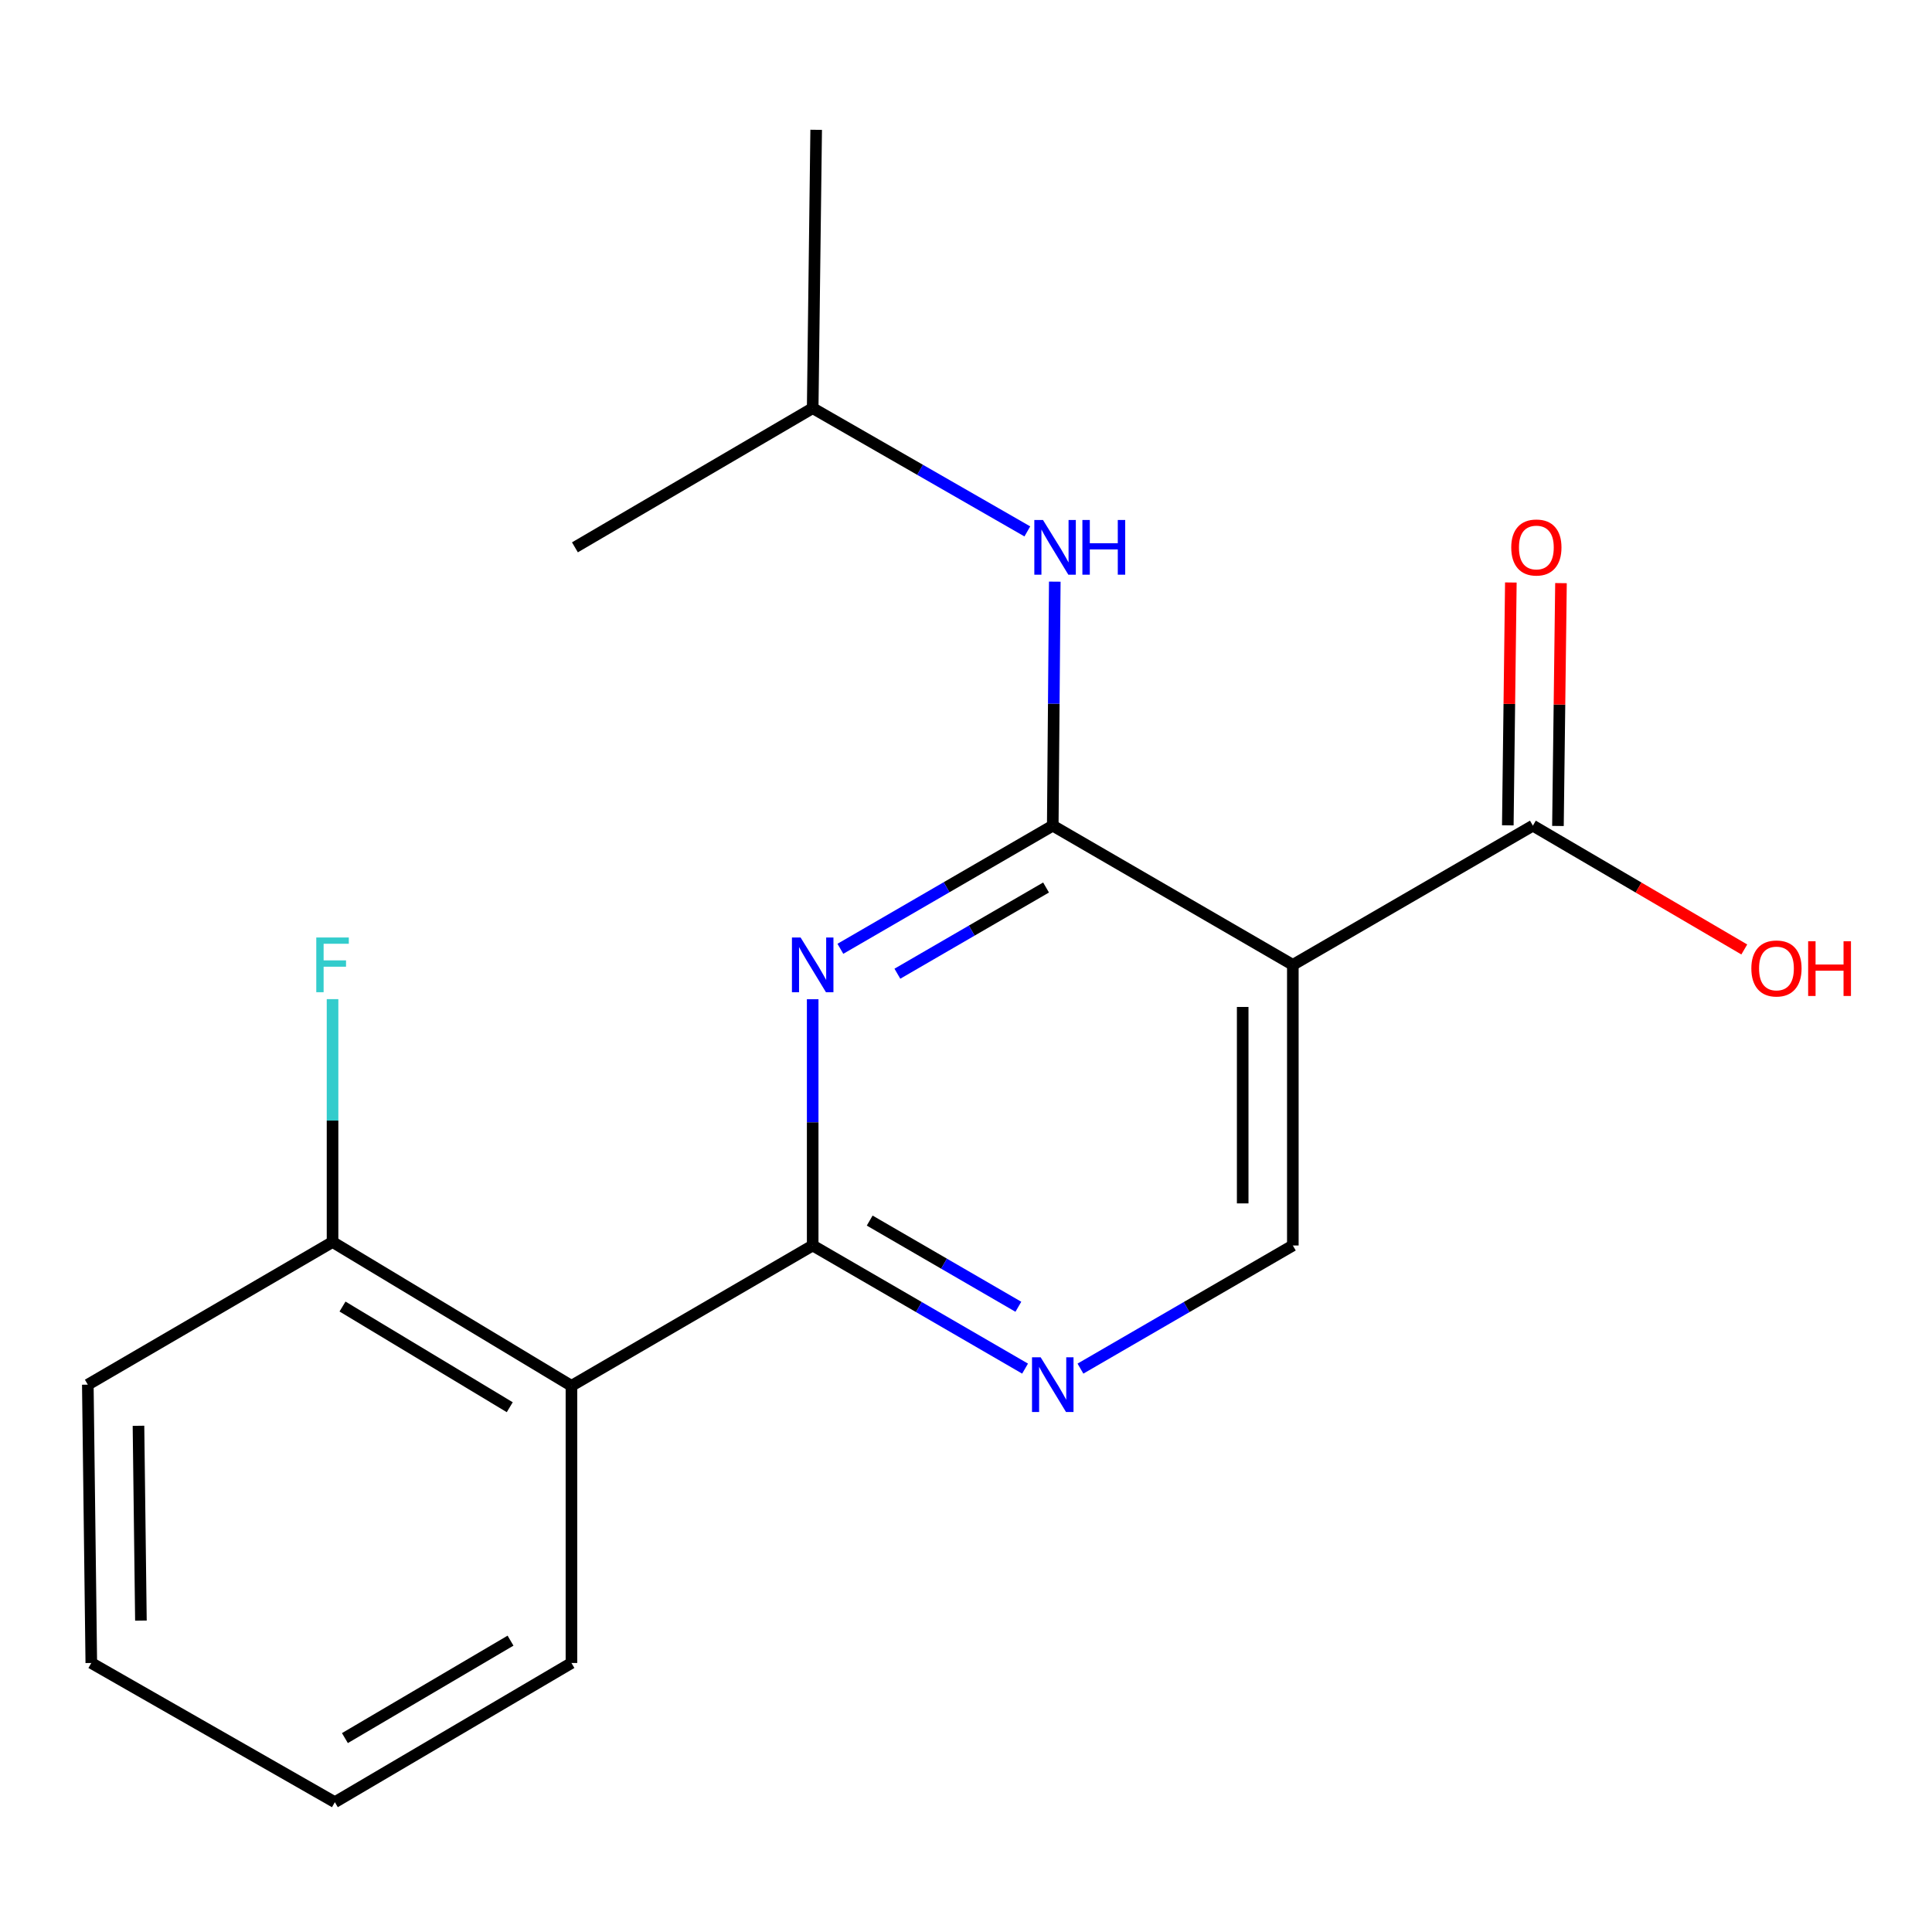 <?xml version='1.0' encoding='iso-8859-1'?>
<svg version='1.1' baseProfile='full'
              xmlns='http://www.w3.org/2000/svg'
                      xmlns:rdkit='http://www.rdkit.org/xml'
                      xmlns:xlink='http://www.w3.org/1999/xlink'
                  xml:space='preserve'
width='1000px' height='1000px' viewBox='0 0 1000 1000'>
<!-- END OF HEADER -->
<rect style='opacity:1.0;fill:#FFFFFF;stroke:none' width='1000' height='1000' x='0' y='0'> </rect>
<path class='bond-0' d='M 544.907,427.358 L 489.942,459.229' style='fill:none;fill-rule:evenodd;stroke:#000000;stroke-width:6px;stroke-linecap:butt;stroke-linejoin:miter;stroke-opacity:1' />
<path class='bond-0' d='M 489.942,459.229 L 434.977,491.099' style='fill:none;fill-rule:evenodd;stroke:#0000FF;stroke-width:6px;stroke-linecap:butt;stroke-linejoin:miter;stroke-opacity:1' />
<path class='bond-0' d='M 541.436,459.372 L 502.961,481.681' style='fill:none;fill-rule:evenodd;stroke:#000000;stroke-width:6px;stroke-linecap:butt;stroke-linejoin:miter;stroke-opacity:1' />
<path class='bond-0' d='M 502.961,481.681 L 464.485,503.991' style='fill:none;fill-rule:evenodd;stroke:#0000FF;stroke-width:6px;stroke-linecap:butt;stroke-linejoin:miter;stroke-opacity:1' />
<path class='bond-2' d='M 544.907,427.358 L 669.168,499.409' style='fill:none;fill-rule:evenodd;stroke:#000000;stroke-width:6px;stroke-linecap:butt;stroke-linejoin:miter;stroke-opacity:1' />
<path class='bond-7' d='M 544.907,427.358 L 545.432,364.21' style='fill:none;fill-rule:evenodd;stroke:#000000;stroke-width:6px;stroke-linecap:butt;stroke-linejoin:miter;stroke-opacity:1' />
<path class='bond-7' d='M 545.432,364.21 L 545.956,301.062' style='fill:none;fill-rule:evenodd;stroke:#0000FF;stroke-width:6px;stroke-linecap:butt;stroke-linejoin:miter;stroke-opacity:1' />
<path class='bond-1' d='M 420.646,517.2 L 420.646,580.932' style='fill:none;fill-rule:evenodd;stroke:#0000FF;stroke-width:6px;stroke-linecap:butt;stroke-linejoin:miter;stroke-opacity:1' />
<path class='bond-1' d='M 420.646,580.932 L 420.646,644.664' style='fill:none;fill-rule:evenodd;stroke:#000000;stroke-width:6px;stroke-linecap:butt;stroke-linejoin:miter;stroke-opacity:1' />
<path class='bond-3' d='M 420.646,644.664 L 295.779,717.306' style='fill:none;fill-rule:evenodd;stroke:#000000;stroke-width:6px;stroke-linecap:butt;stroke-linejoin:miter;stroke-opacity:1' />
<path class='bond-19' d='M 420.646,644.664 L 475.611,676.528' style='fill:none;fill-rule:evenodd;stroke:#000000;stroke-width:6px;stroke-linecap:butt;stroke-linejoin:miter;stroke-opacity:1' />
<path class='bond-19' d='M 475.611,676.528 L 530.576,708.392' style='fill:none;fill-rule:evenodd;stroke:#0000FF;stroke-width:6px;stroke-linecap:butt;stroke-linejoin:miter;stroke-opacity:1' />
<path class='bond-19' d='M 450.152,631.769 L 488.628,654.074' style='fill:none;fill-rule:evenodd;stroke:#000000;stroke-width:6px;stroke-linecap:butt;stroke-linejoin:miter;stroke-opacity:1' />
<path class='bond-19' d='M 488.628,654.074 L 527.103,676.379' style='fill:none;fill-rule:evenodd;stroke:#0000FF;stroke-width:6px;stroke-linecap:butt;stroke-linejoin:miter;stroke-opacity:1' />
<path class='bond-5' d='M 669.168,499.409 L 793.415,427.358' style='fill:none;fill-rule:evenodd;stroke:#000000;stroke-width:6px;stroke-linecap:butt;stroke-linejoin:miter;stroke-opacity:1' />
<path class='bond-6' d='M 669.168,499.409 L 669.168,644.664' style='fill:none;fill-rule:evenodd;stroke:#000000;stroke-width:6px;stroke-linecap:butt;stroke-linejoin:miter;stroke-opacity:1' />
<path class='bond-6' d='M 643.214,521.197 L 643.214,622.875' style='fill:none;fill-rule:evenodd;stroke:#000000;stroke-width:6px;stroke-linecap:butt;stroke-linejoin:miter;stroke-opacity:1' />
<path class='bond-8' d='M 295.779,717.306 L 172.124,642.861' style='fill:none;fill-rule:evenodd;stroke:#000000;stroke-width:6px;stroke-linecap:butt;stroke-linejoin:miter;stroke-opacity:1' />
<path class='bond-8' d='M 263.845,728.374 L 177.286,676.263' style='fill:none;fill-rule:evenodd;stroke:#000000;stroke-width:6px;stroke-linecap:butt;stroke-linejoin:miter;stroke-opacity:1' />
<path class='bond-12' d='M 295.779,717.306 L 295.779,860.758' style='fill:none;fill-rule:evenodd;stroke:#000000;stroke-width:6px;stroke-linecap:butt;stroke-linejoin:miter;stroke-opacity:1' />
<path class='bond-4' d='M 559.238,708.392 L 614.203,676.528' style='fill:none;fill-rule:evenodd;stroke:#0000FF;stroke-width:6px;stroke-linecap:butt;stroke-linejoin:miter;stroke-opacity:1' />
<path class='bond-4' d='M 614.203,676.528 L 669.168,644.664' style='fill:none;fill-rule:evenodd;stroke:#000000;stroke-width:6px;stroke-linecap:butt;stroke-linejoin:miter;stroke-opacity:1' />
<path class='bond-9' d='M 806.391,427.52 L 807.177,364.672' style='fill:none;fill-rule:evenodd;stroke:#000000;stroke-width:6px;stroke-linecap:butt;stroke-linejoin:miter;stroke-opacity:1' />
<path class='bond-9' d='M 807.177,364.672 L 807.963,301.824' style='fill:none;fill-rule:evenodd;stroke:#FF0000;stroke-width:6px;stroke-linecap:butt;stroke-linejoin:miter;stroke-opacity:1' />
<path class='bond-9' d='M 780.439,427.196 L 781.225,364.348' style='fill:none;fill-rule:evenodd;stroke:#000000;stroke-width:6px;stroke-linecap:butt;stroke-linejoin:miter;stroke-opacity:1' />
<path class='bond-9' d='M 781.225,364.348 L 782.012,301.499' style='fill:none;fill-rule:evenodd;stroke:#FF0000;stroke-width:6px;stroke-linecap:butt;stroke-linejoin:miter;stroke-opacity:1' />
<path class='bond-10' d='M 793.415,427.358 L 848.128,459.401' style='fill:none;fill-rule:evenodd;stroke:#000000;stroke-width:6px;stroke-linecap:butt;stroke-linejoin:miter;stroke-opacity:1' />
<path class='bond-10' d='M 848.128,459.401 L 902.84,491.444' style='fill:none;fill-rule:evenodd;stroke:#FF0000;stroke-width:6px;stroke-linecap:butt;stroke-linejoin:miter;stroke-opacity:1' />
<path class='bond-13' d='M 531.747,275.057 L 476.197,243.16' style='fill:none;fill-rule:evenodd;stroke:#0000FF;stroke-width:6px;stroke-linecap:butt;stroke-linejoin:miter;stroke-opacity:1' />
<path class='bond-13' d='M 476.197,243.16 L 420.646,211.264' style='fill:none;fill-rule:evenodd;stroke:#000000;stroke-width:6px;stroke-linecap:butt;stroke-linejoin:miter;stroke-opacity:1' />
<path class='bond-11' d='M 172.124,642.861 L 172.124,580.008' style='fill:none;fill-rule:evenodd;stroke:#000000;stroke-width:6px;stroke-linecap:butt;stroke-linejoin:miter;stroke-opacity:1' />
<path class='bond-11' d='M 172.124,580.008 L 172.124,517.155' style='fill:none;fill-rule:evenodd;stroke:#33CCCC;stroke-width:6px;stroke-linecap:butt;stroke-linejoin:miter;stroke-opacity:1' />
<path class='bond-14' d='M 172.124,642.861 L 45.455,716.7' style='fill:none;fill-rule:evenodd;stroke:#000000;stroke-width:6px;stroke-linecap:butt;stroke-linejoin:miter;stroke-opacity:1' />
<path class='bond-17' d='M 295.779,860.758 L 173.32,932.809' style='fill:none;fill-rule:evenodd;stroke:#000000;stroke-width:6px;stroke-linecap:butt;stroke-linejoin:miter;stroke-opacity:1' />
<path class='bond-17' d='M 264.249,849.197 L 178.528,899.632' style='fill:none;fill-rule:evenodd;stroke:#000000;stroke-width:6px;stroke-linecap:butt;stroke-linejoin:miter;stroke-opacity:1' />
<path class='bond-15' d='M 420.646,211.264 L 297.582,283.3' style='fill:none;fill-rule:evenodd;stroke:#000000;stroke-width:6px;stroke-linecap:butt;stroke-linejoin:miter;stroke-opacity:1' />
<path class='bond-16' d='M 420.646,211.264 L 422.448,67.191' style='fill:none;fill-rule:evenodd;stroke:#000000;stroke-width:6px;stroke-linecap:butt;stroke-linejoin:miter;stroke-opacity:1' />
<path class='bond-20' d='M 45.455,716.7 L 47.257,860.758' style='fill:none;fill-rule:evenodd;stroke:#000000;stroke-width:6px;stroke-linecap:butt;stroke-linejoin:miter;stroke-opacity:1' />
<path class='bond-20' d='M 71.677,737.984 L 72.938,838.825' style='fill:none;fill-rule:evenodd;stroke:#000000;stroke-width:6px;stroke-linecap:butt;stroke-linejoin:miter;stroke-opacity:1' />
<path class='bond-18' d='M 173.32,932.809 L 47.257,860.758' style='fill:none;fill-rule:evenodd;stroke:#000000;stroke-width:6px;stroke-linecap:butt;stroke-linejoin:miter;stroke-opacity:1' />
<path  class='atom-1' d='M 414.386 485.249
L 423.666 500.249
Q 424.586 501.729, 426.066 504.409
Q 427.546 507.089, 427.626 507.249
L 427.626 485.249
L 431.386 485.249
L 431.386 513.569
L 427.506 513.569
L 417.546 497.169
Q 416.386 495.249, 415.146 493.049
Q 413.946 490.849, 413.586 490.169
L 413.586 513.569
L 409.906 513.569
L 409.906 485.249
L 414.386 485.249
' fill='#0000FF'/>
<path  class='atom-5' d='M 538.647 702.54
L 547.927 717.54
Q 548.847 719.02, 550.327 721.7
Q 551.807 724.38, 551.887 724.54
L 551.887 702.54
L 555.647 702.54
L 555.647 730.86
L 551.767 730.86
L 541.807 714.46
Q 540.647 712.54, 539.407 710.34
Q 538.207 708.14, 537.847 707.46
L 537.847 730.86
L 534.167 730.86
L 534.167 702.54
L 538.647 702.54
' fill='#0000FF'/>
<path  class='atom-8' d='M 539.844 269.14
L 549.124 284.14
Q 550.044 285.62, 551.524 288.3
Q 553.004 290.98, 553.084 291.14
L 553.084 269.14
L 556.844 269.14
L 556.844 297.46
L 552.964 297.46
L 543.004 281.06
Q 541.844 279.14, 540.604 276.94
Q 539.404 274.74, 539.044 274.06
L 539.044 297.46
L 535.364 297.46
L 535.364 269.14
L 539.844 269.14
' fill='#0000FF'/>
<path  class='atom-8' d='M 560.244 269.14
L 564.084 269.14
L 564.084 281.18
L 578.564 281.18
L 578.564 269.14
L 582.404 269.14
L 582.404 297.46
L 578.564 297.46
L 578.564 284.38
L 564.084 284.38
L 564.084 297.46
L 560.244 297.46
L 560.244 269.14
' fill='#0000FF'/>
<path  class='atom-10' d='M 782.217 283.38
Q 782.217 276.58, 785.577 272.78
Q 788.937 268.98, 795.217 268.98
Q 801.497 268.98, 804.857 272.78
Q 808.217 276.58, 808.217 283.38
Q 808.217 290.26, 804.817 294.18
Q 801.417 298.06, 795.217 298.06
Q 788.977 298.06, 785.577 294.18
Q 782.217 290.3, 782.217 283.38
M 795.217 294.86
Q 799.537 294.86, 801.857 291.98
Q 804.217 289.06, 804.217 283.38
Q 804.217 277.82, 801.857 275.02
Q 799.537 272.18, 795.217 272.18
Q 790.897 272.18, 788.537 274.98
Q 786.217 277.78, 786.217 283.38
Q 786.217 289.1, 788.537 291.98
Q 790.897 294.86, 795.217 294.86
' fill='#FF0000'/>
<path  class='atom-11' d='M 906.493 501.277
Q 906.493 494.477, 909.853 490.677
Q 913.213 486.877, 919.493 486.877
Q 925.773 486.877, 929.133 490.677
Q 932.493 494.477, 932.493 501.277
Q 932.493 508.157, 929.093 512.077
Q 925.693 515.957, 919.493 515.957
Q 913.253 515.957, 909.853 512.077
Q 906.493 508.197, 906.493 501.277
M 919.493 512.757
Q 923.813 512.757, 926.133 509.877
Q 928.493 506.957, 928.493 501.277
Q 928.493 495.717, 926.133 492.917
Q 923.813 490.077, 919.493 490.077
Q 915.173 490.077, 912.813 492.877
Q 910.493 495.677, 910.493 501.277
Q 910.493 506.997, 912.813 509.877
Q 915.173 512.757, 919.493 512.757
' fill='#FF0000'/>
<path  class='atom-11' d='M 935.893 487.197
L 939.733 487.197
L 939.733 499.237
L 954.213 499.237
L 954.213 487.197
L 958.053 487.197
L 958.053 515.517
L 954.213 515.517
L 954.213 502.437
L 939.733 502.437
L 939.733 515.517
L 935.893 515.517
L 935.893 487.197
' fill='#FF0000'/>
<path  class='atom-12' d='M 163.704 485.249
L 180.544 485.249
L 180.544 488.489
L 167.504 488.489
L 167.504 497.089
L 179.104 497.089
L 179.104 500.369
L 167.504 500.369
L 167.504 513.569
L 163.704 513.569
L 163.704 485.249
' fill='#33CCCC'/>
</svg>

